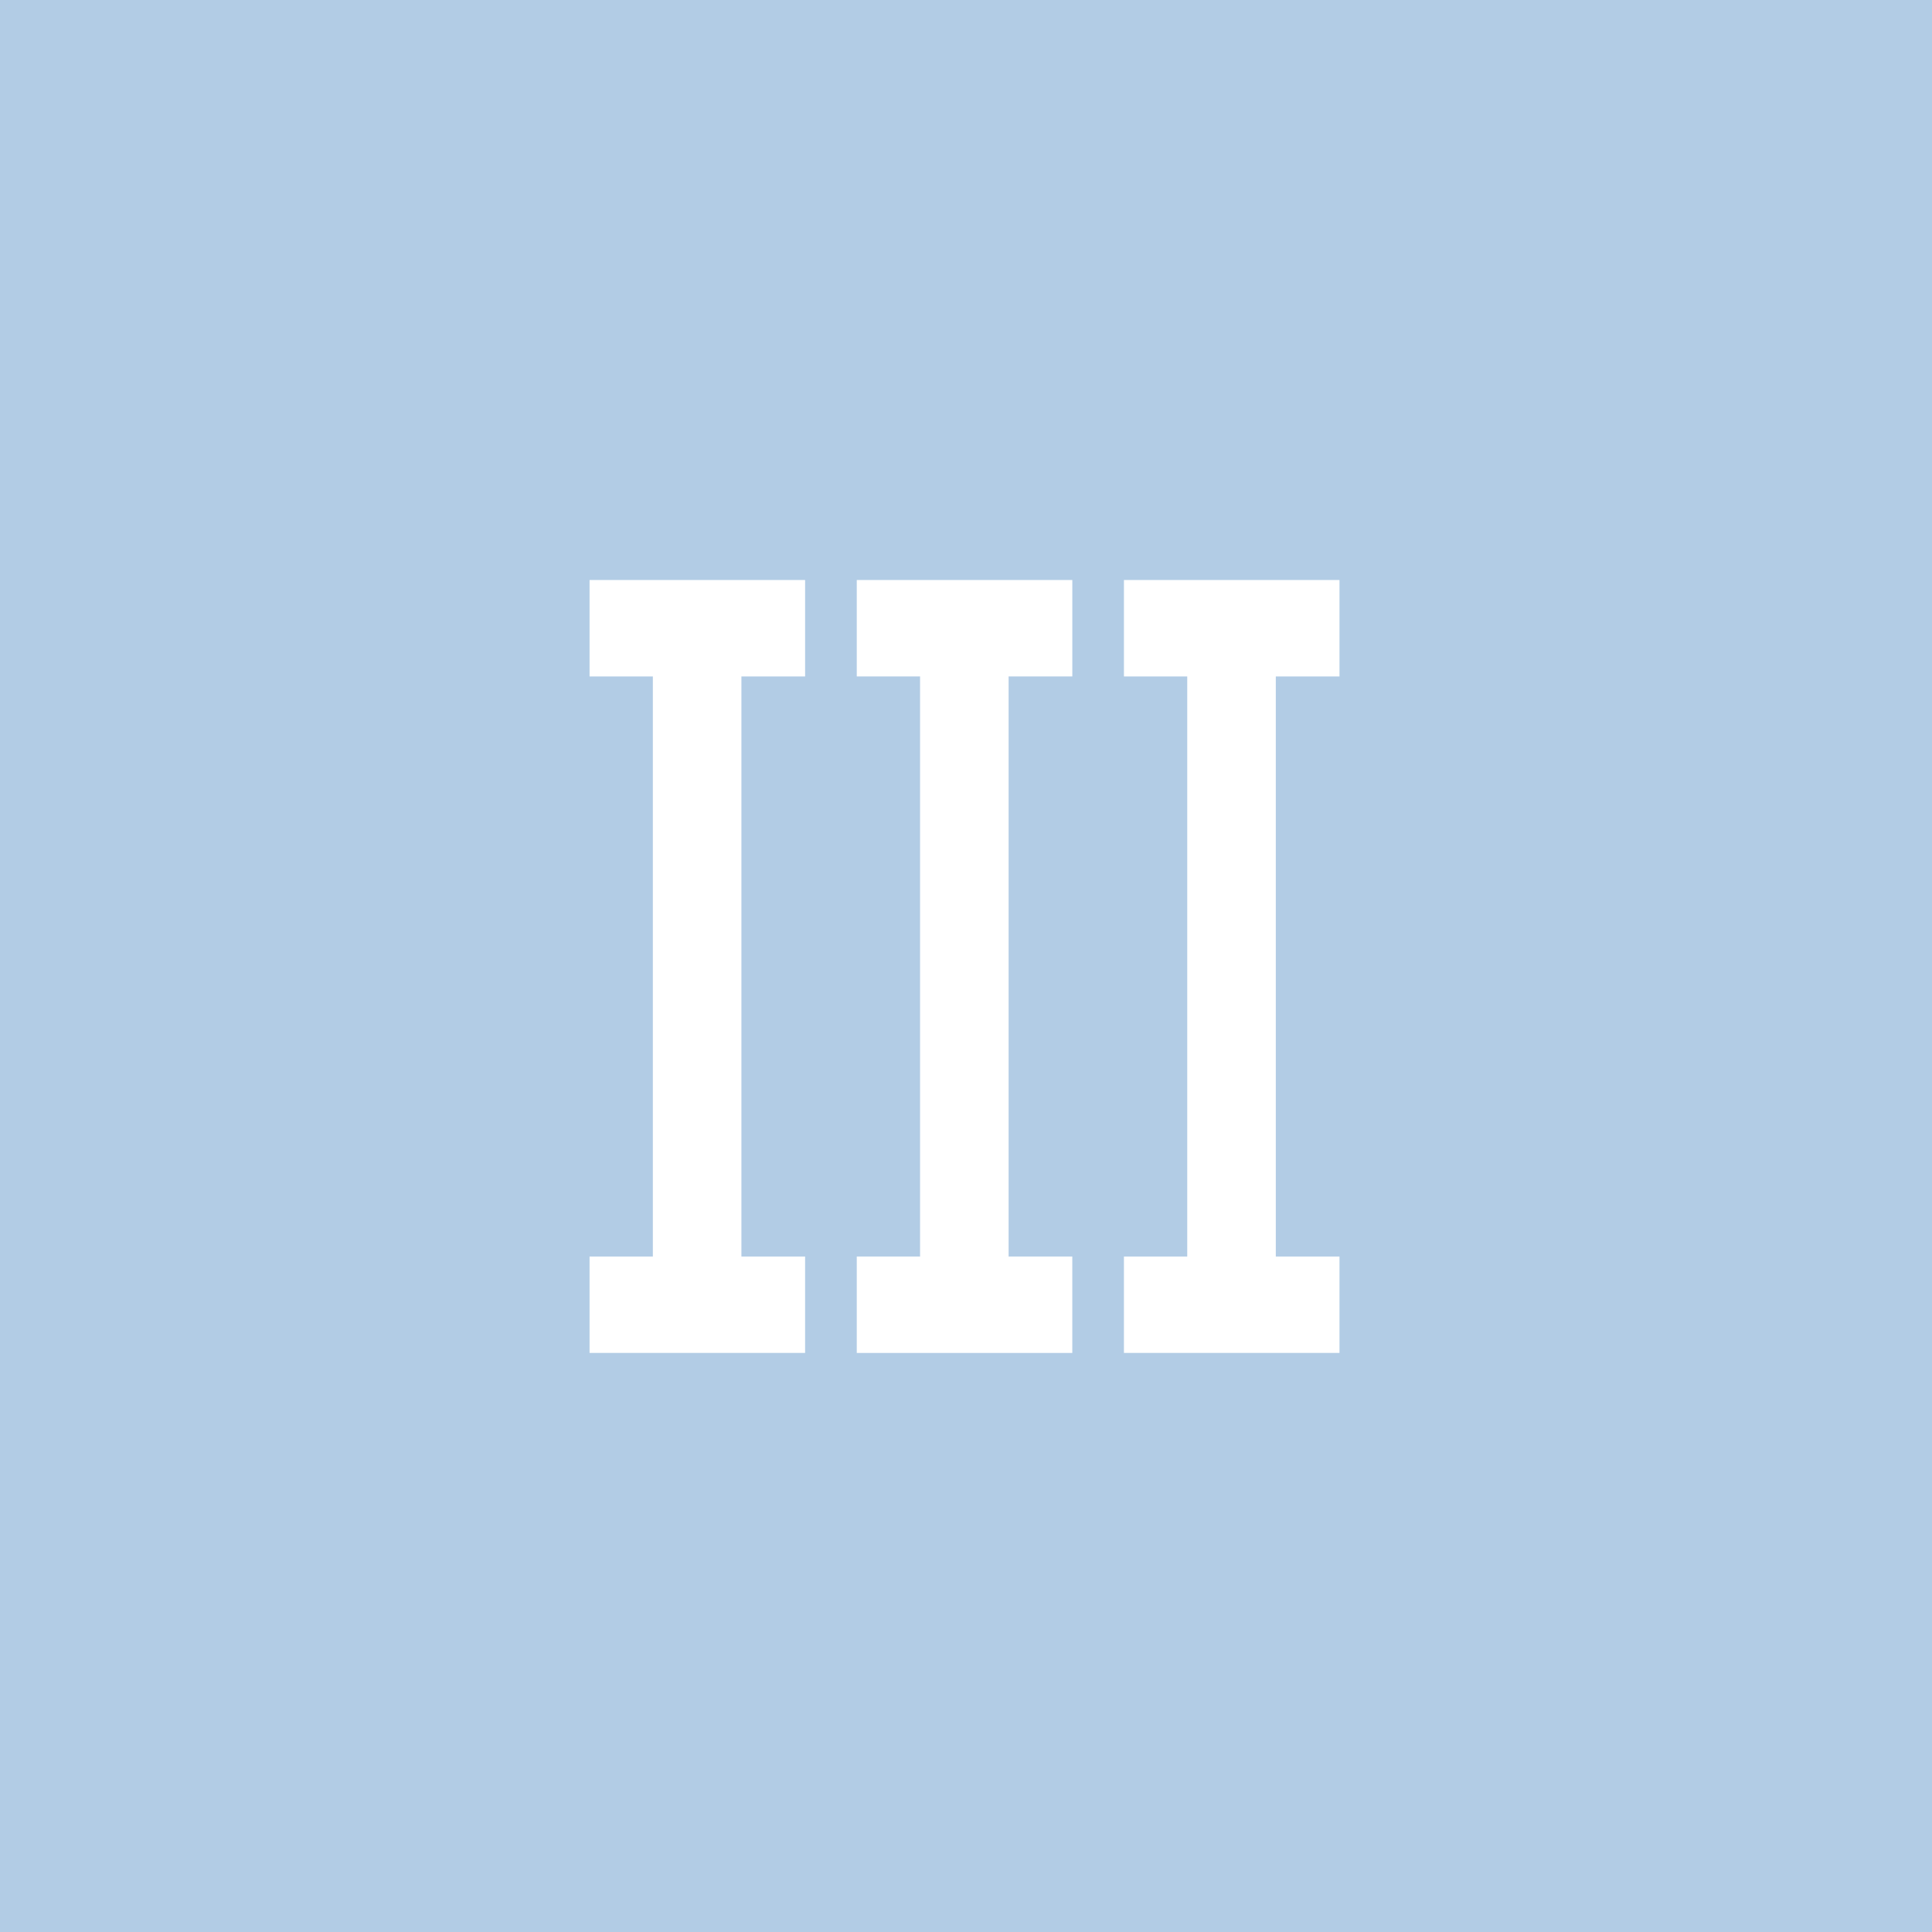 <?xml version="1.0" encoding="UTF-8" standalone="no"?>
<svg
   xmlns:dc="http://purl.org/dc/elements/1.1/"
   xmlns:cc="http://creativecommons.org/ns#"
   xmlns:rdf="http://www.w3.org/1999/02/22-rdf-syntax-ns#"
   xmlns:svg="http://www.w3.org/2000/svg"
   xmlns="http://www.w3.org/2000/svg"
   xmlns:sodipodi="http://sodipodi.sourceforge.net/DTD/sodipodi-0.dtd"
   xmlns:inkscape="http://www.inkscape.org/namespaces/inkscape"
   sodipodi:docname="square_cover_003.svg"
   inkscape:version="1.0 (4035a4f, 2020-05-01)"
   id="svg8"
   version="1.1"
   viewBox="0 0 80 80"
   height="80mm"
   width="80mm">
  <defs
     id="defs2">
    <rect
       x="35.161"
       y="33.918"
       width="136.848"
       height="134.599"
       id="rect1424" />
    <rect
       x="349.976"
       y="209.636"
       width="311.602"
       height="160.62"
       id="rect1418" />
    <rect
       id="rect835"
       height="119.44"
       width="107.345"
       y="87.69"
       x="60.476" />
  </defs>
  <sodipodi:namedview
     inkscape:window-maximized="1"
     inkscape:window-y="25"
     inkscape:window-x="0"
     inkscape:window-height="958"
     inkscape:window-width="1680"
     fit-margin-bottom="0"
     fit-margin-right="0"
     fit-margin-left="0"
     fit-margin-top="0"
     showgrid="false"
     inkscape:document-rotation="0"
     inkscape:current-layer="text1414"
     inkscape:document-units="mm"
     inkscape:cy="152.96161"
     inkscape:cx="86.071855"
     inkscape:zoom="1.4663346"
     inkscape:pageshadow="2"
     inkscape:pageopacity="0.0"
     borderopacity="1.0"
     bordercolor="#666666"
     pagecolor="#ffffff"
     id="base"
     inkscape:snap-text-baseline="true" />
  <g
     transform="translate(-69.212,-67.648)"
     id="layer1"
     inkscape:label="Layer 1">
    <rect
       y="67.648"
       x="69.212"
       height="80"
       width="80"
       id="rect839"
       style="opacity:1;fill:#b2cce5;fill-opacity:1;stroke-width:4.707;stroke-linejoin:round;stroke-miterlimit:4;stroke-dasharray:none;paint-order:fill markers stroke" />
    <g
       style="font-size:37.855px;line-height:1.25;font-family:Rockwell;-inkscape-font-specification:'Rockwell, Normal';fill:#ffffff;fill-opacity:1;stroke:#ff0039;stroke-width:0;stroke-miterlimit:4;stroke-dasharray:none;stroke-opacity:1"
       id="text1414"
       transform="scale(0.87,1.149)"
       aria-label="III">
      <path
         id="path844"
         style="fill:#ffffff;fill-opacity:1;stroke:#ff0039;stroke-width:0;stroke-miterlimit:4;stroke-dasharray:none;stroke-opacity:1"
         d="m 114.842,83.253 v 20.905 h 3.031 v 3.475 h -10.259 v -3.475 h 3.013 V 83.253 h -3.013 v -3.475 h 10.259 v 3.475 z" />
      <path
         id="path846"
         style="fill:#ffffff;fill-opacity:1;stroke:#ff0039;stroke-width:0;stroke-miterlimit:4;stroke-dasharray:none;stroke-opacity:1"
         d="m 127.559,83.253 v 20.905 h 3.031 v 3.475 H 120.332 v -3.475 h 3.013 V 83.253 h -3.013 v -3.475 h 10.259 v 3.475 z" />
      <path
         id="path848"
         style="fill:#ffffff;fill-opacity:1;stroke:#ff0039;stroke-width:0;stroke-miterlimit:4;stroke-dasharray:none;stroke-opacity:1"
         d="m 140.276,83.253 v 20.905 h 3.031 v 3.475 h -10.259 v -3.475 h 3.013 V 83.253 h -3.013 v -3.475 h 10.259 v 3.475 z" />
    </g>
  </g>
</svg>
